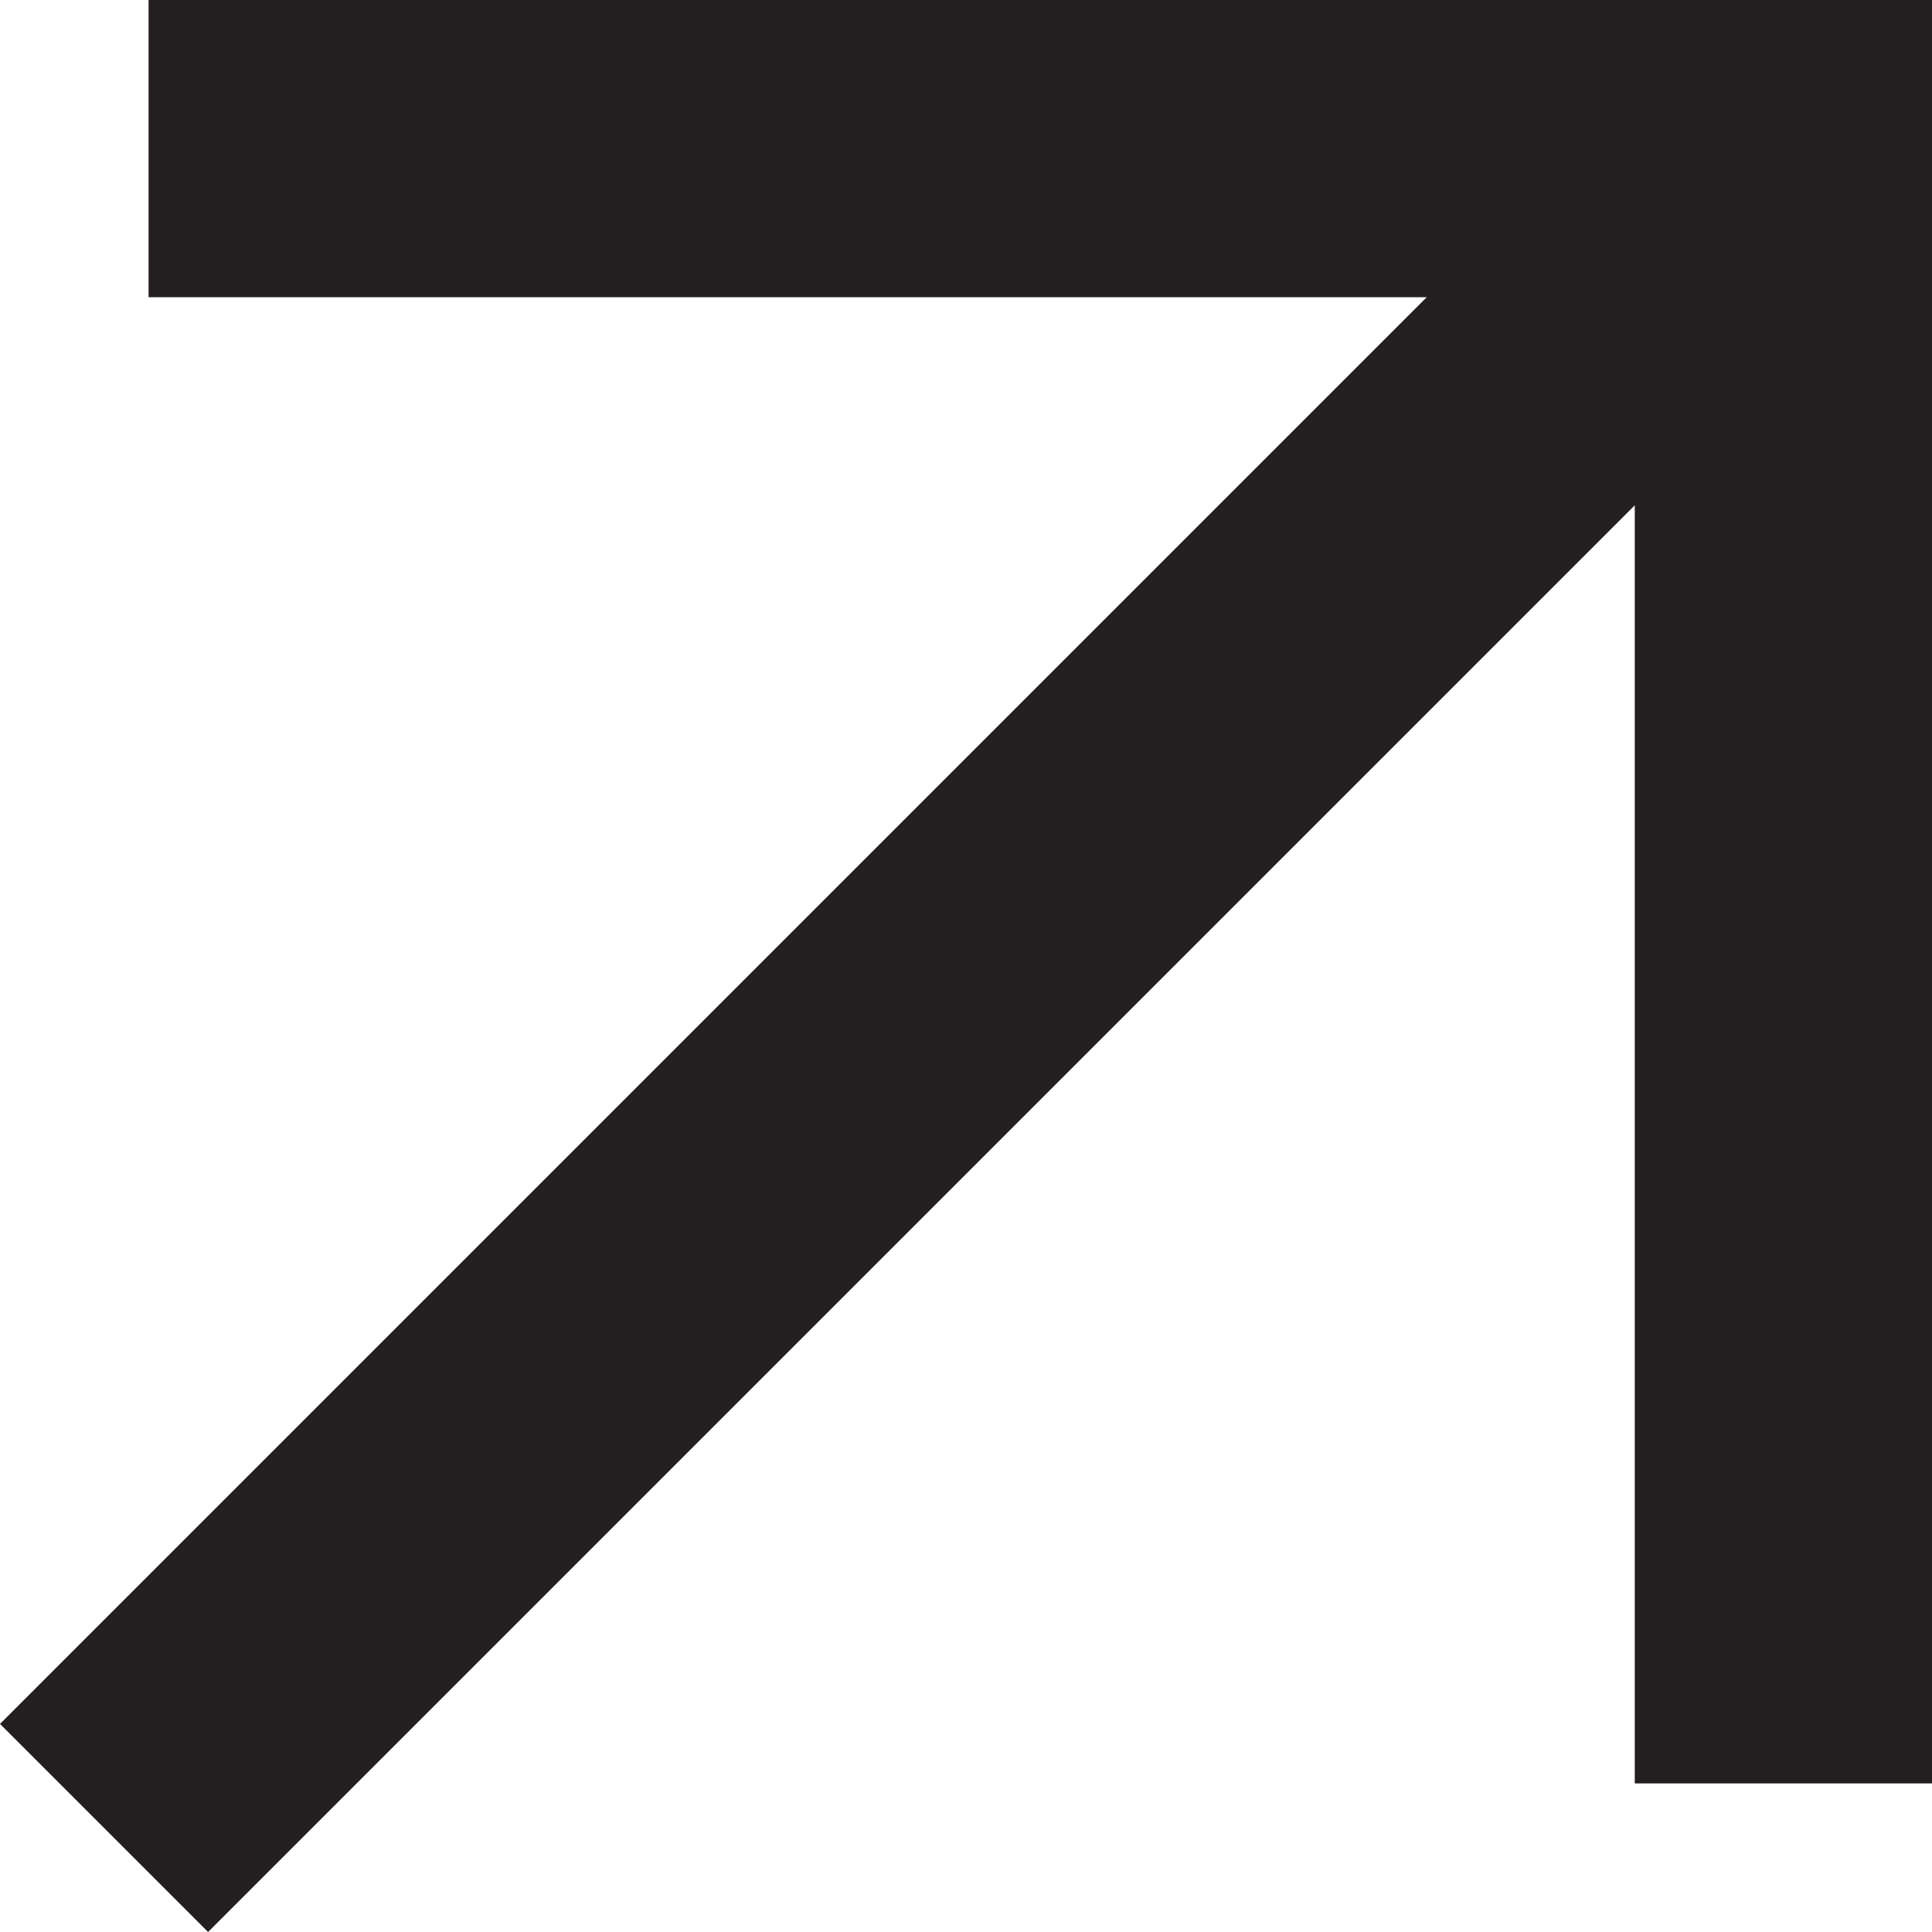 <svg width="20" height="20" viewBox="0 0 20 20" fill="none" xmlns="http://www.w3.org/2000/svg">
<path d="M-7.8008e-07 17.846L14.769 3.077L1.538 3.077L1.538 -8.06979e-07L20 0L20 18.462L16.923 18.462L16.923 5.231L2.154 20L-7.8008e-07 17.846Z" fill="#231F20"/>
</svg>
